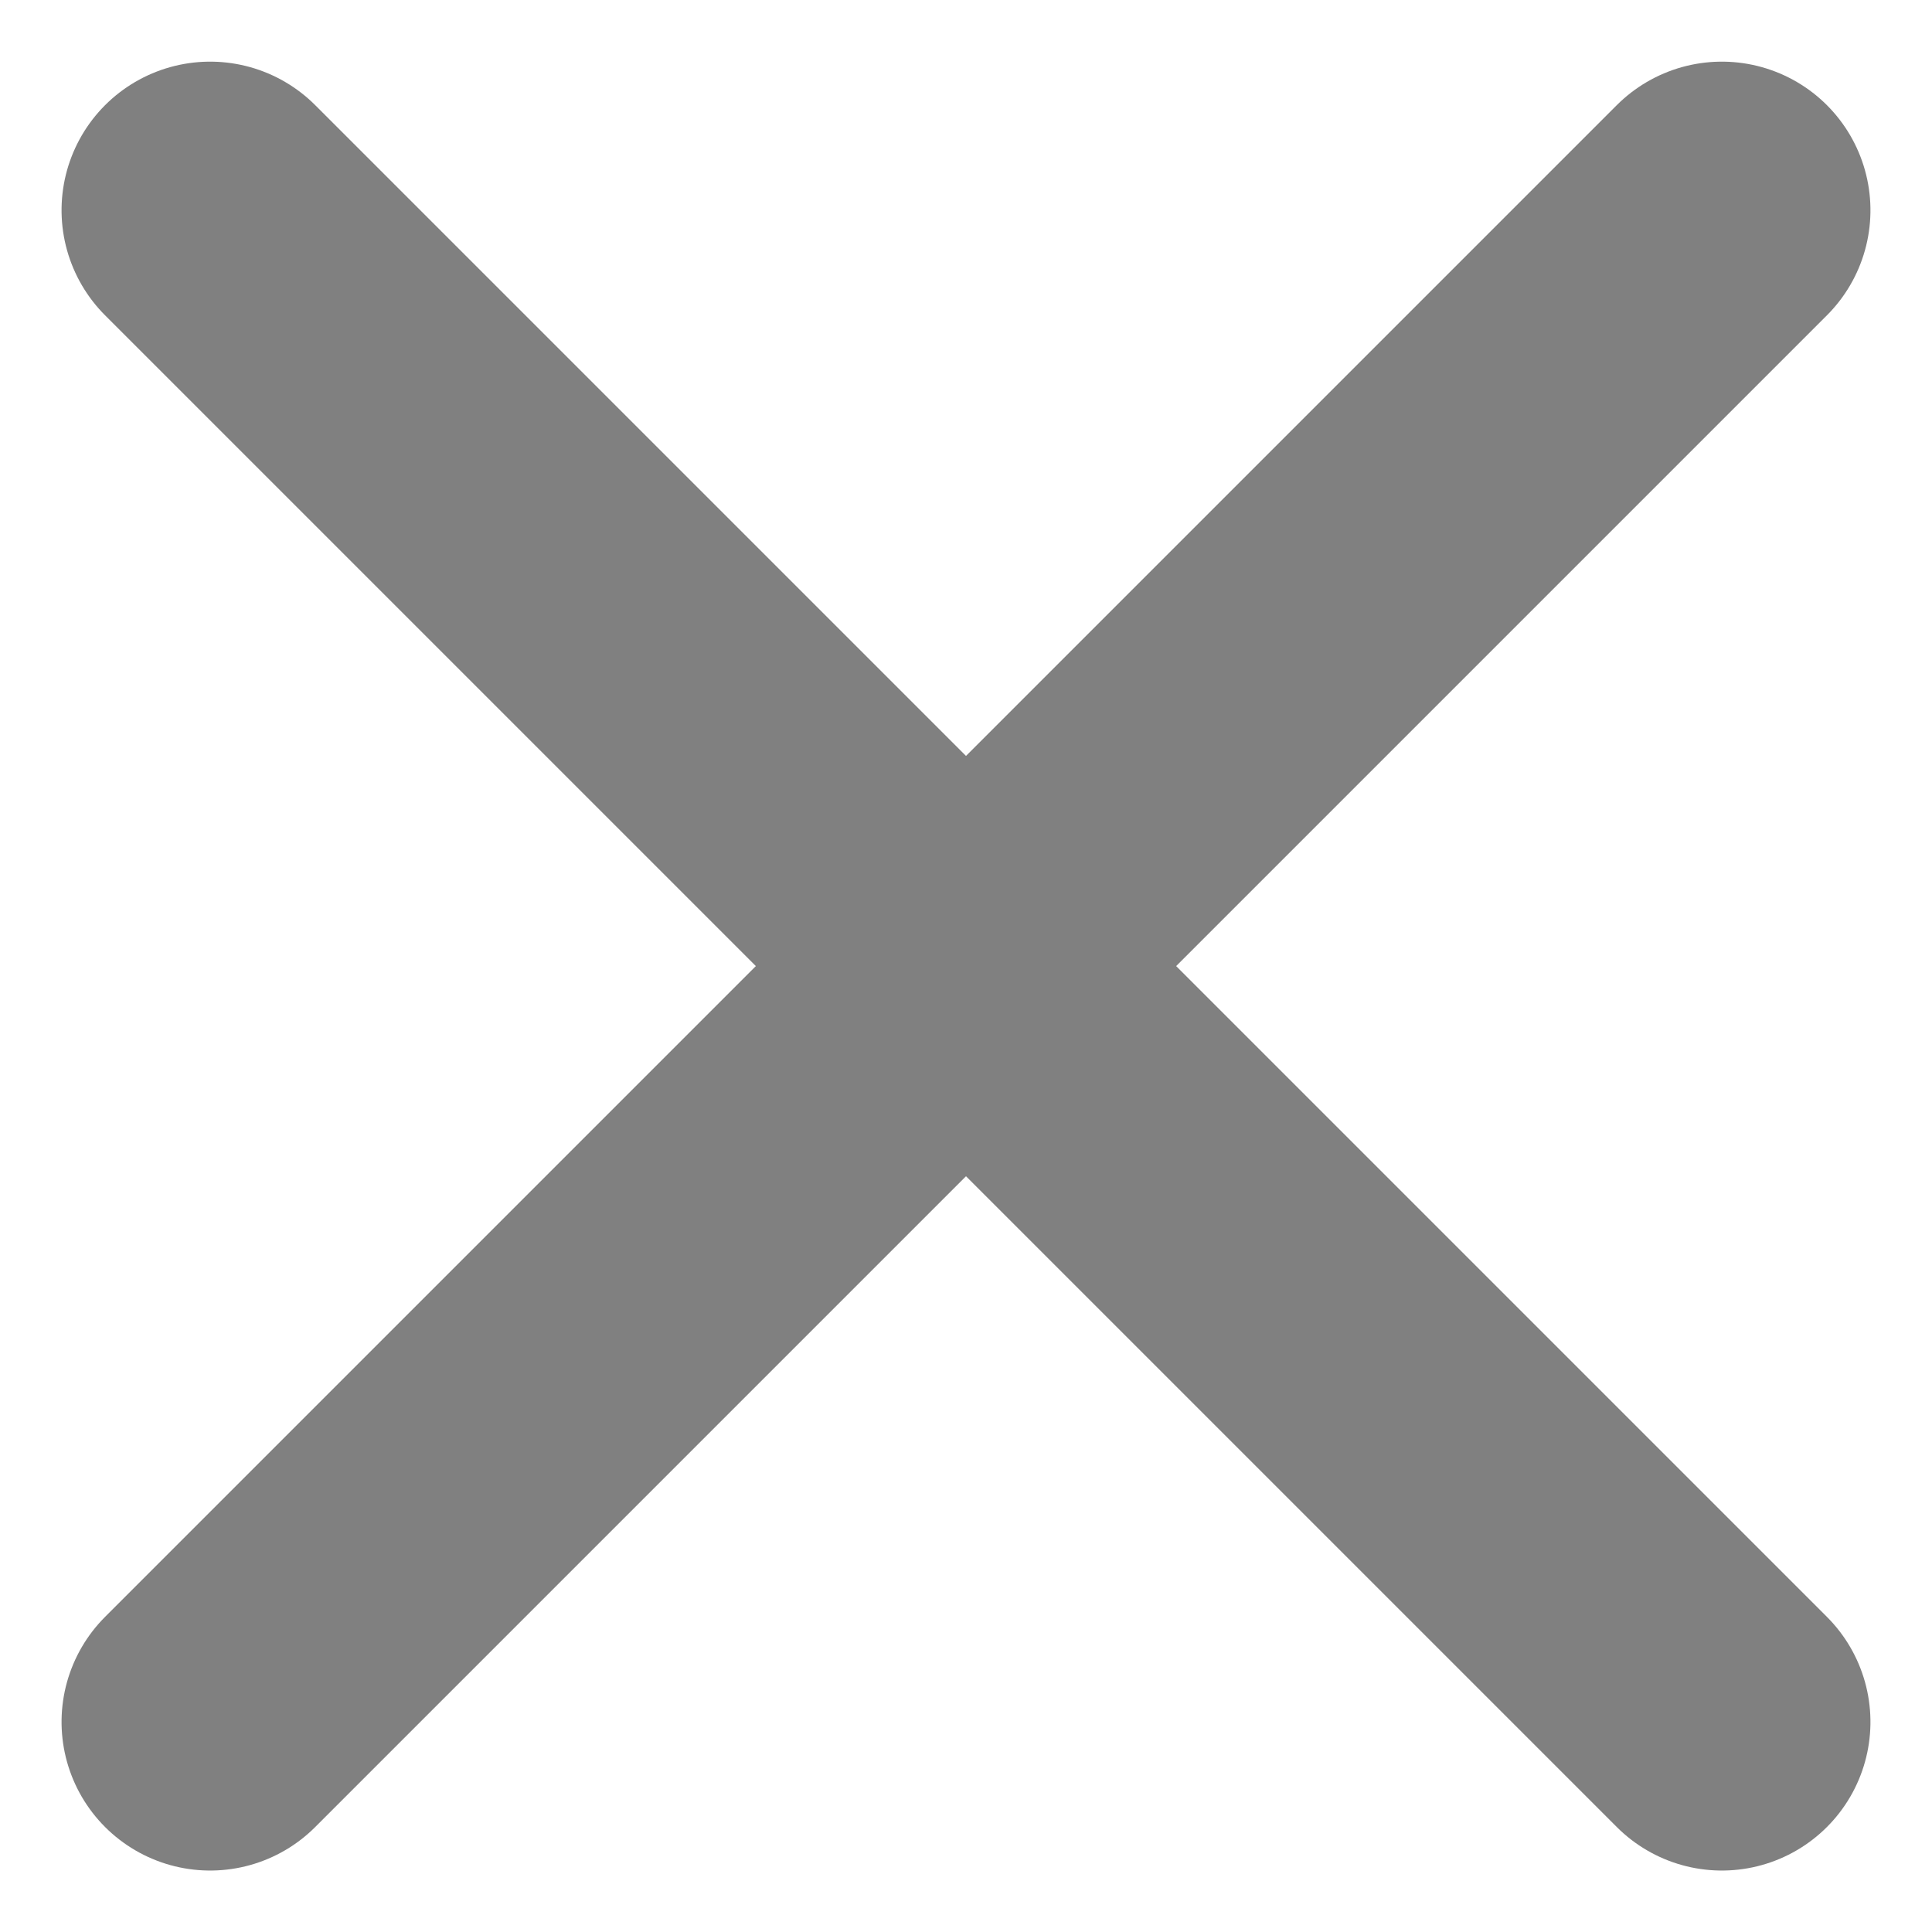 <svg xmlns="http://www.w3.org/2000/svg" width="19.502" height="19.502" viewBox="0 0 19.502 19.502"><defs><style>.a{fill:none;stroke:gray;stroke-linecap:round;stroke-width:3px;}</style></defs><g transform="translate(23.751 -31.582) rotate(45)"><g transform="translate(8.538 28.337)"><line class="a" y2="21.58" transform="translate(10.79 0)"/><line class="a" y2="21.58" transform="translate(21.58 10.79) rotate(90)"/></g></g></svg>
